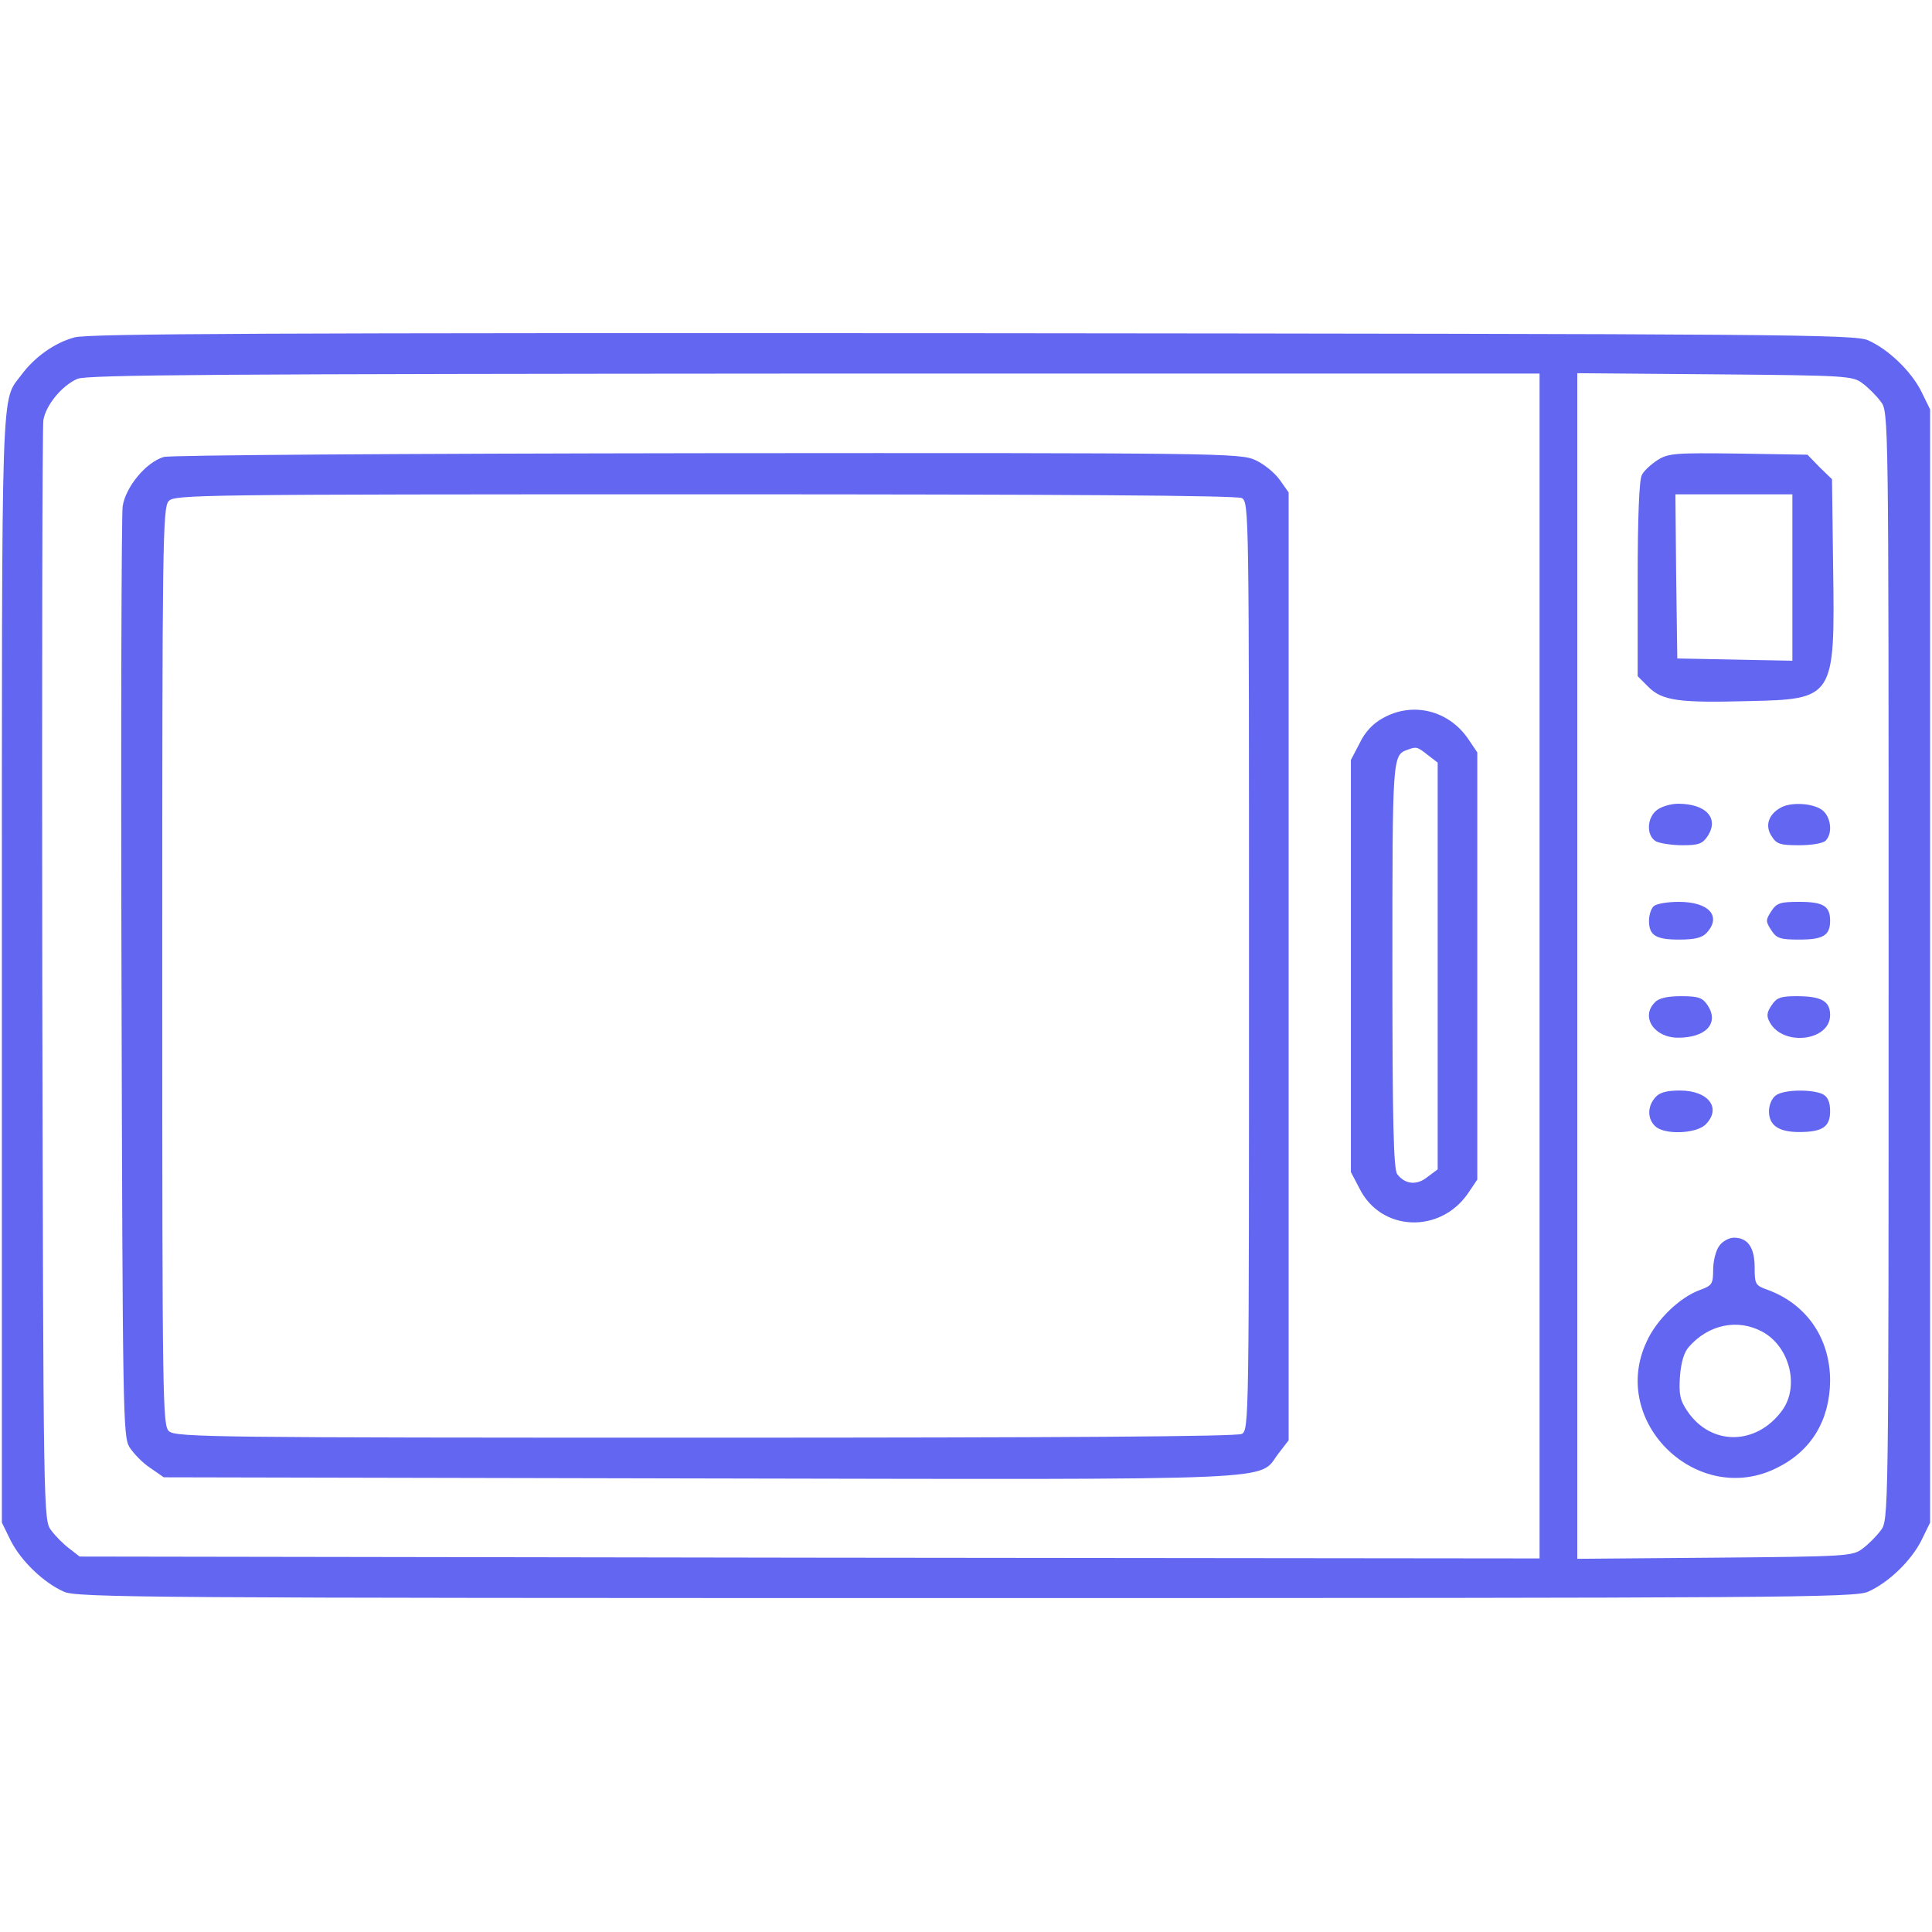 <?xml version="1.0" standalone="no"?>
<!DOCTYPE svg PUBLIC "-//W3C//DTD SVG 20010904//EN"
 "http://www.w3.org/TR/2001/REC-SVG-20010904/DTD/svg10.dtd">
<svg version="1.0" xmlns="http://www.w3.org/2000/svg"
 width="512pt" height="512pt" viewBox="0 0 512 512"
 preserveAspectRatio="xMidYMid meet">

<g transform="translate(0,512) scale(0.1,-0.1)"
fill="#6366f1" stroke="none">
<path d="M198 4226 c-53 -14 -106 -52 -141 -99 -55 -74 -52 15 -52 -1572 l0
-1470 23 -47 c27 -54 87 -112 141 -136 33 -16 222 -17 2391 -17 2169 0 2358 1
2391 17 54 24 114 82 141 136 l23 47 0 1475 0 1475 -23 47 c-27 54 -87 112
-141 136 -33 16 -223 17 -2371 19 -1856 1 -2345 -1 -2382 -11z m3882 -1666 l0
-1570 -1934 2 -1935 3 -27 21 c-15 11 -37 33 -48 48 -21 27 -21 31 -24 1469
-1 793 0 1456 3 1474 7 40 49 91 90 109 25 11 377 13 1953 14 l1922 0 0 -1570z
m856 1544 c15 -11 37 -33 48 -48 21 -27 21 -28 21 -1496 0 -1468 0 -1469 -21
-1496 -11 -15 -33 -37 -48 -48 -26 -20 -42 -21 -392 -24 l-364 -3 0 1571 0
1571 364 -3 c350 -3 366 -4 392 -24z"/>
<path d="M434 3909 c-47 -14 -101 -79 -109 -131 -3 -24 -5 -587 -3 -1253 3
-1156 4 -1211 21 -1240 11 -17 35 -42 55 -55 l36 -25 1420 -3 c1584 -3 1478
-7 1534 66 l27 35 0 1256 0 1256 -24 34 c-13 18 -42 42 -65 52 -39 18 -97 19
-1451 18 -813 -1 -1423 -5 -1441 -10z m2857 -109 c19 -11 19 -35 19 -1240 0
-1205 0 -1229 -19 -1240 -13 -7 -474 -10 -1422 -10 -1291 0 -1404 1 -1421 17
-17 15 -18 67 -18 1231 0 1117 1 1217 17 1234 15 17 73 18 1420 18 949 0 1411
-3 1424 -10z"/>
<path d="M3665 3217 c-26 -14 -48 -37 -62 -67 l-23 -44 0 -546 0 -546 23 -44
c57 -114 213 -120 287 -13 l25 37 0 566 0 566 -25 37 c-52 75 -147 98 -225 54z
m119 -98 l26 -20 0 -539 0 -539 -27 -20 c-28 -23 -59 -20 -80 7 -10 12 -13
138 -13 552 0 555 0 559 40 573 24 9 26 8 54 -14z"/>
<path d="M4393 3901 c-17 -11 -37 -29 -42 -40 -7 -12 -11 -114 -11 -276 l0
-257 28 -28 c37 -37 81 -43 265 -38 228 5 230 7 225 355 l-3 233 -33 32 -32
33 -183 3 c-167 2 -185 1 -214 -17z m357 -311 l0 -221 -152 3 -153 3 -3 218
-2 217 155 0 155 0 0 -220z"/>
<path d="M4392 2974 c-28 -20 -30 -69 -3 -84 11 -5 42 -10 70 -10 43 0 53 4
67 25 30 47 -5 85 -79 85 -18 0 -43 -7 -55 -16z"/>
<path d="M4718 2979 c-32 -18 -41 -48 -23 -75 13 -21 23 -24 73 -24 32 0 63 5
70 12 20 20 14 65 -10 82 -25 18 -84 21 -110 5z"/>
<path d="M4382 2718 c-7 -7 -12 -24 -12 -38 0 -39 18 -50 80 -50 42 0 61 5 73
18 40 44 6 82 -74 82 -30 0 -60 -5 -67 -12z"/>
<path d="M4694 2705 c-15 -23 -15 -27 0 -50 14 -22 24 -25 74 -25 64 0 82 11
82 50 0 39 -18 50 -82 50 -50 0 -60 -3 -74 -25z"/>
<path d="M4386 2464 c-39 -38 -3 -94 61 -94 74 0 109 38 79 85 -14 21 -24 25
-71 25 -35 0 -59 -5 -69 -16z"/>
<path d="M4695 2456 c-13 -19 -14 -29 -5 -45 35 -65 160 -50 160 19 0 37 -23
50 -89 50 -42 0 -53 -4 -66 -24z"/>
<path d="M4387 2212 c-21 -23 -22 -56 -1 -76 23 -24 109 -21 134 4 43 43 8 90
-68 90 -35 0 -54 -5 -65 -18z"/>
<path d="M4706 2217 c-11 -8 -18 -26 -18 -42 0 -37 25 -55 80 -55 62 0 82 14
82 55 0 24 -6 38 -19 45 -28 14 -104 13 -125 -3z"/>
<path d="M4556 1818 c-9 -12 -16 -41 -16 -63 0 -38 -3 -42 -36 -54 -52 -19
-114 -78 -140 -136 -101 -214 136 -442 347 -334 90 45 138 126 139 230 0 112
-62 203 -166 241 -32 11 -34 15 -34 59 0 53 -18 79 -55 79 -13 0 -31 -10 -39
-22z m114 -227 c73 -39 100 -146 52 -210 -68 -92 -188 -93 -250 -1 -20 29 -23
45 -20 92 3 38 11 65 24 79 52 59 129 75 194 40z"/>
</g>
</svg>
